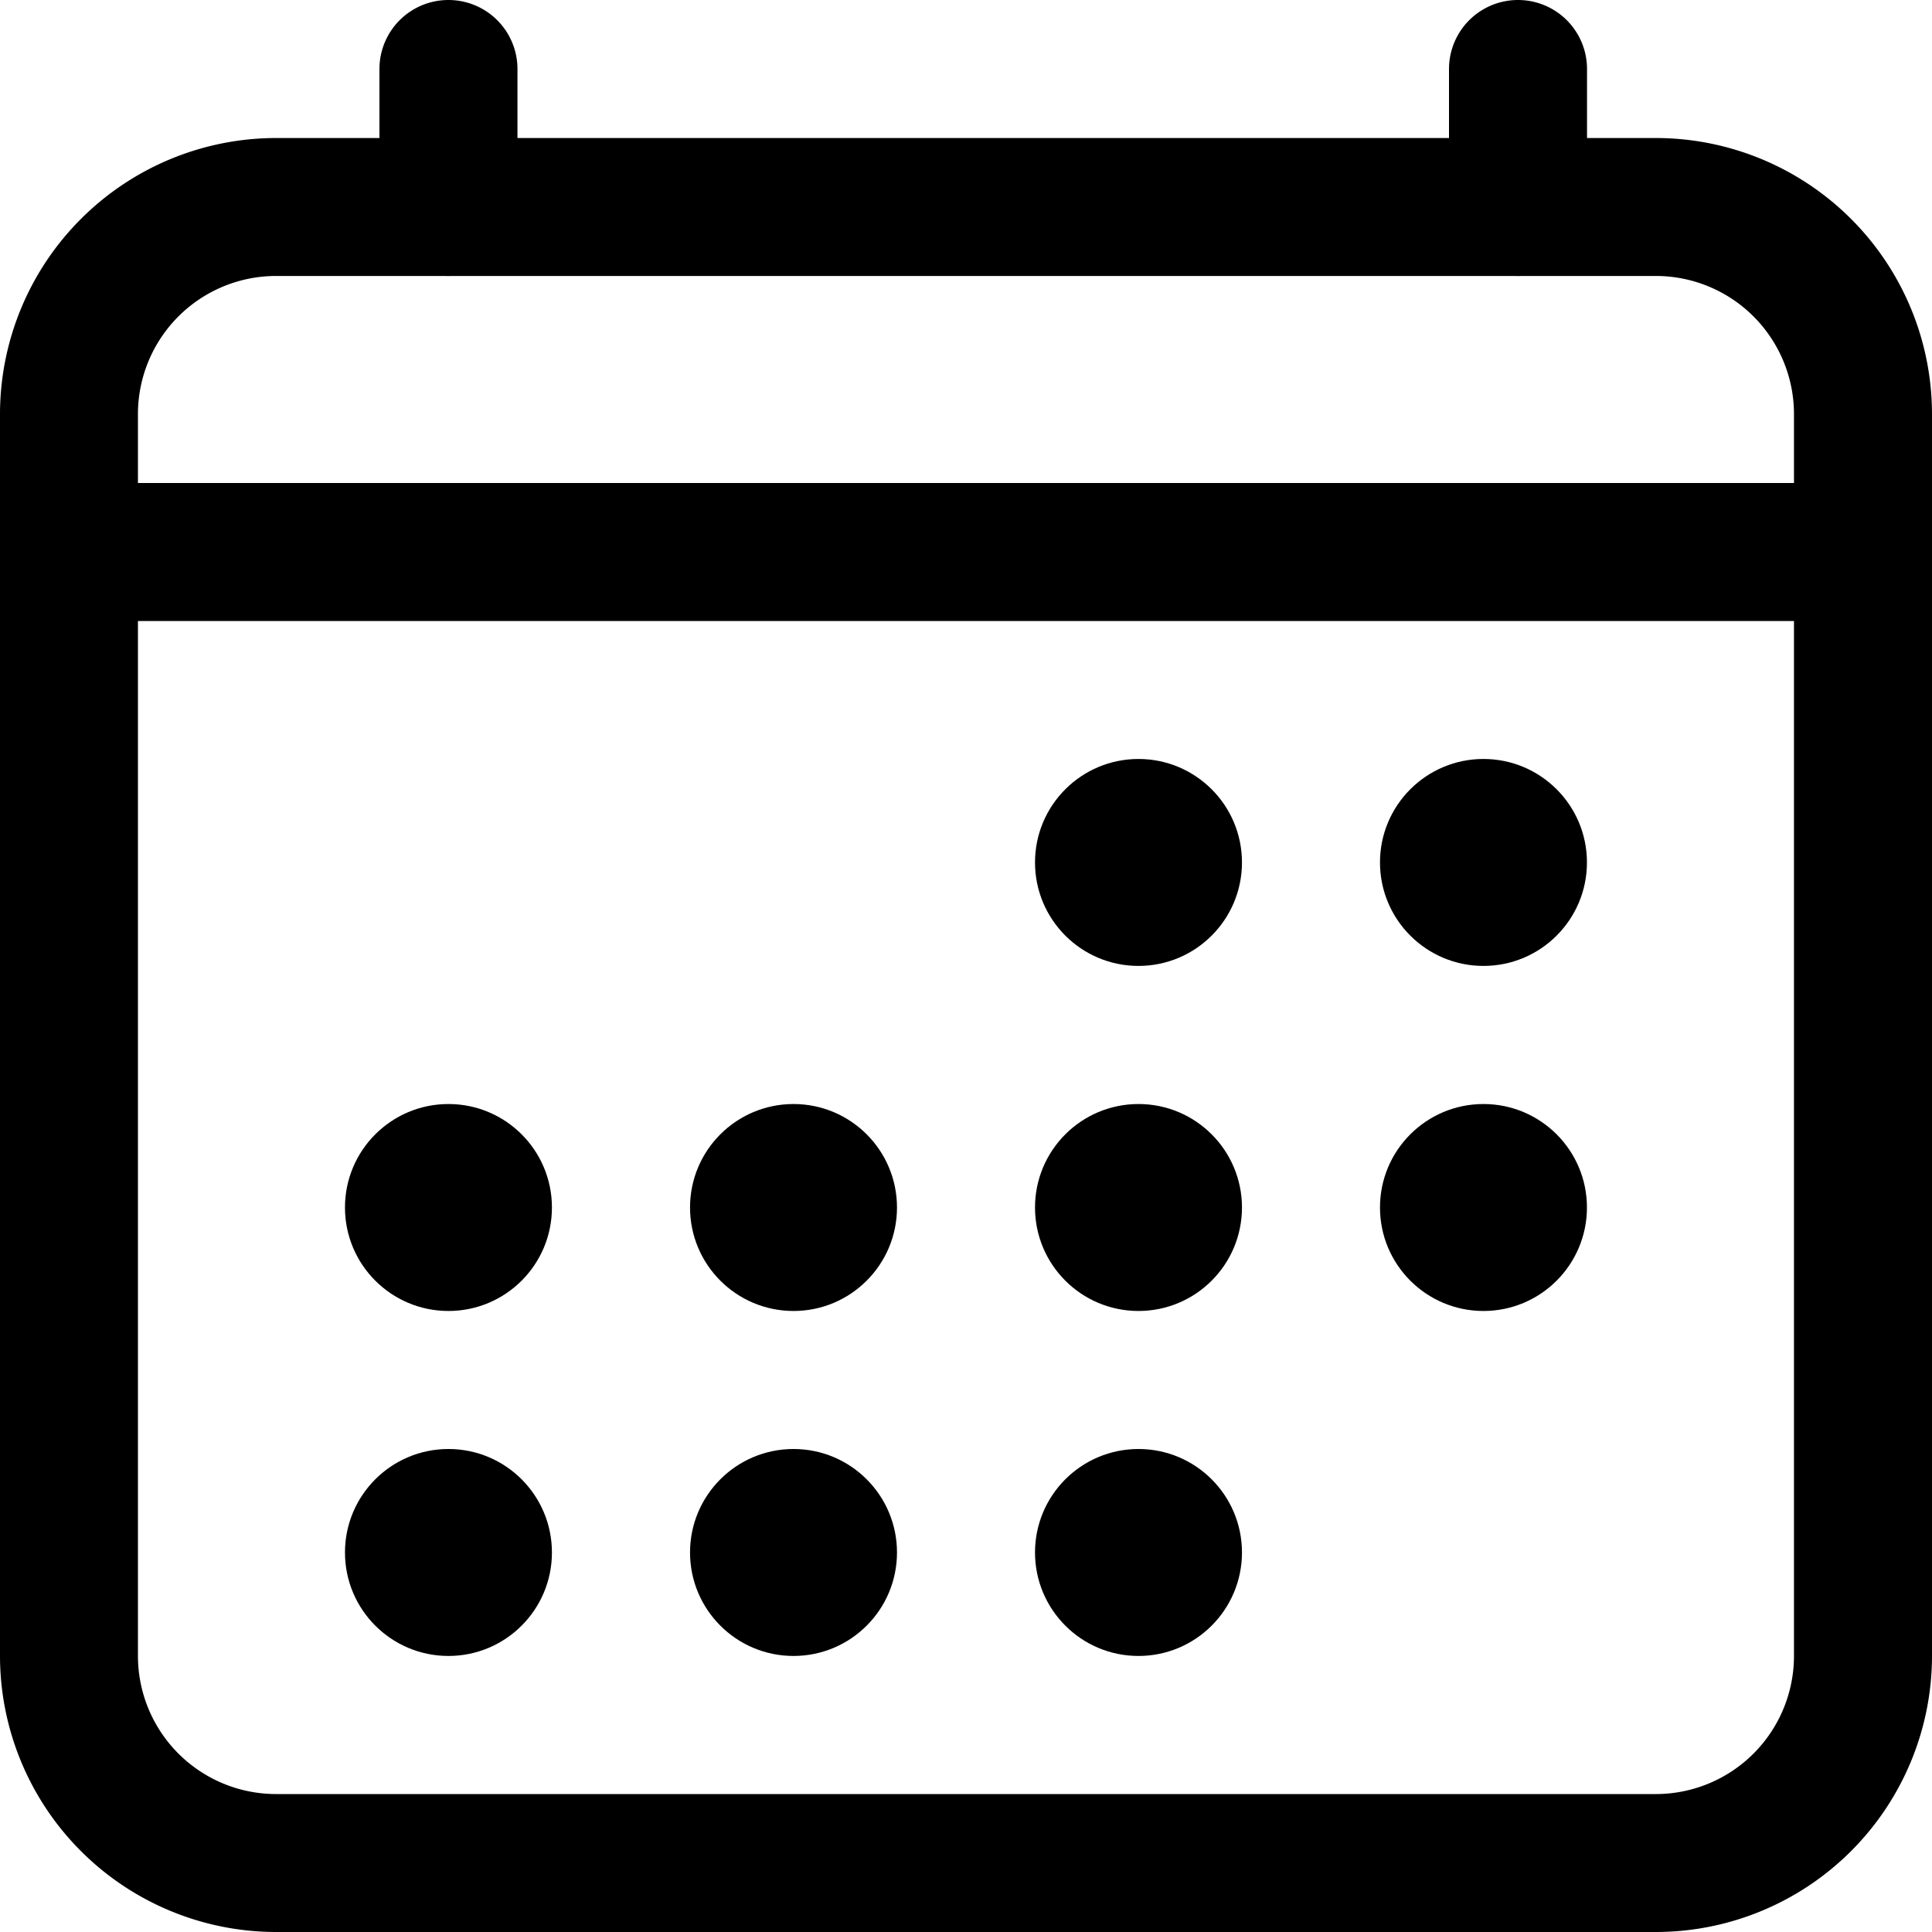 <svg xmlns="http://www.w3.org/2000/svg" width="25" height="25" viewBox="0 0 25 25">
  <g id="icono-calendar-outline" transform="translate(-32 -32)">
    <path id="Rectángulo_476" data-name="Rectángulo 476" d="M-12.429-16H5.429A3.575,3.575,0,0,1,9-12.429V3.643A3.575,3.575,0,0,1,5.429,7.214H-12.429A3.575,3.575,0,0,1-16,3.643V-12.429A3.575,3.575,0,0,1-12.429-16ZM5.429,5.429A1.788,1.788,0,0,0,7.214,3.643V-12.429a1.788,1.788,0,0,0-1.786-1.786H-12.429a1.788,1.788,0,0,0-1.786,1.786V3.643a1.788,1.788,0,0,0,1.786,1.786Z" transform="translate(48 49.786)"/>
    <circle id="Elipse_109" data-name="Elipse 109" cx="1.339" cy="1.339" r="1.339" transform="translate(45.393 41.821)"/>
    <circle id="Elipse_110" data-name="Elipse 110" cx="1.339" cy="1.339" r="1.339" transform="translate(49.857 41.821)"/>
    <circle id="Elipse_111" data-name="Elipse 111" cx="1.339" cy="1.339" r="1.339" transform="translate(45.393 46.286)"/>
    <circle id="Elipse_112" data-name="Elipse 112" cx="1.339" cy="1.339" r="1.339" transform="translate(49.857 46.286)"/>
    <circle id="Elipse_113" data-name="Elipse 113" cx="1.339" cy="1.339" r="1.339" transform="translate(36.464 46.286)"/>
    <circle id="Elipse_114" data-name="Elipse 114" cx="1.339" cy="1.339" r="1.339" transform="translate(40.929 46.286)"/>
    <circle id="Elipse_115" data-name="Elipse 115" cx="1.339" cy="1.339" r="1.339" transform="translate(36.464 50.75)"/>
    <circle id="Elipse_116" data-name="Elipse 116" cx="1.339" cy="1.339" r="1.339" transform="translate(40.929 50.75)"/>
    <circle id="Elipse_117" data-name="Elipse 117" cx="1.339" cy="1.339" r="1.339" transform="translate(45.393 50.75)"/>
    <path id="Trazado_143" data-name="Trazado 143" d="M368.893,35.571a.893.893,0,0,1-.893-.893V32.893a.893.893,0,1,1,1.786,0v1.786A.893.893,0,0,1,368.893,35.571Z" transform="translate(-317.25)"/>
    <path id="Trazado_143-2" data-name="Trazado 143" d="M368.893,35.571a.893.893,0,0,1-.893-.893V32.893a.893.893,0,1,1,1.786,0v1.786A.893.893,0,0,1,368.893,35.571Z" transform="translate(-331.09)"/>
    <path id="Trazado_144" data-name="Trazado 144" d="M71.214,145.786H48V144H71.214Z" transform="translate(-15.107 -105.75)"/>
  </g>
</svg>

